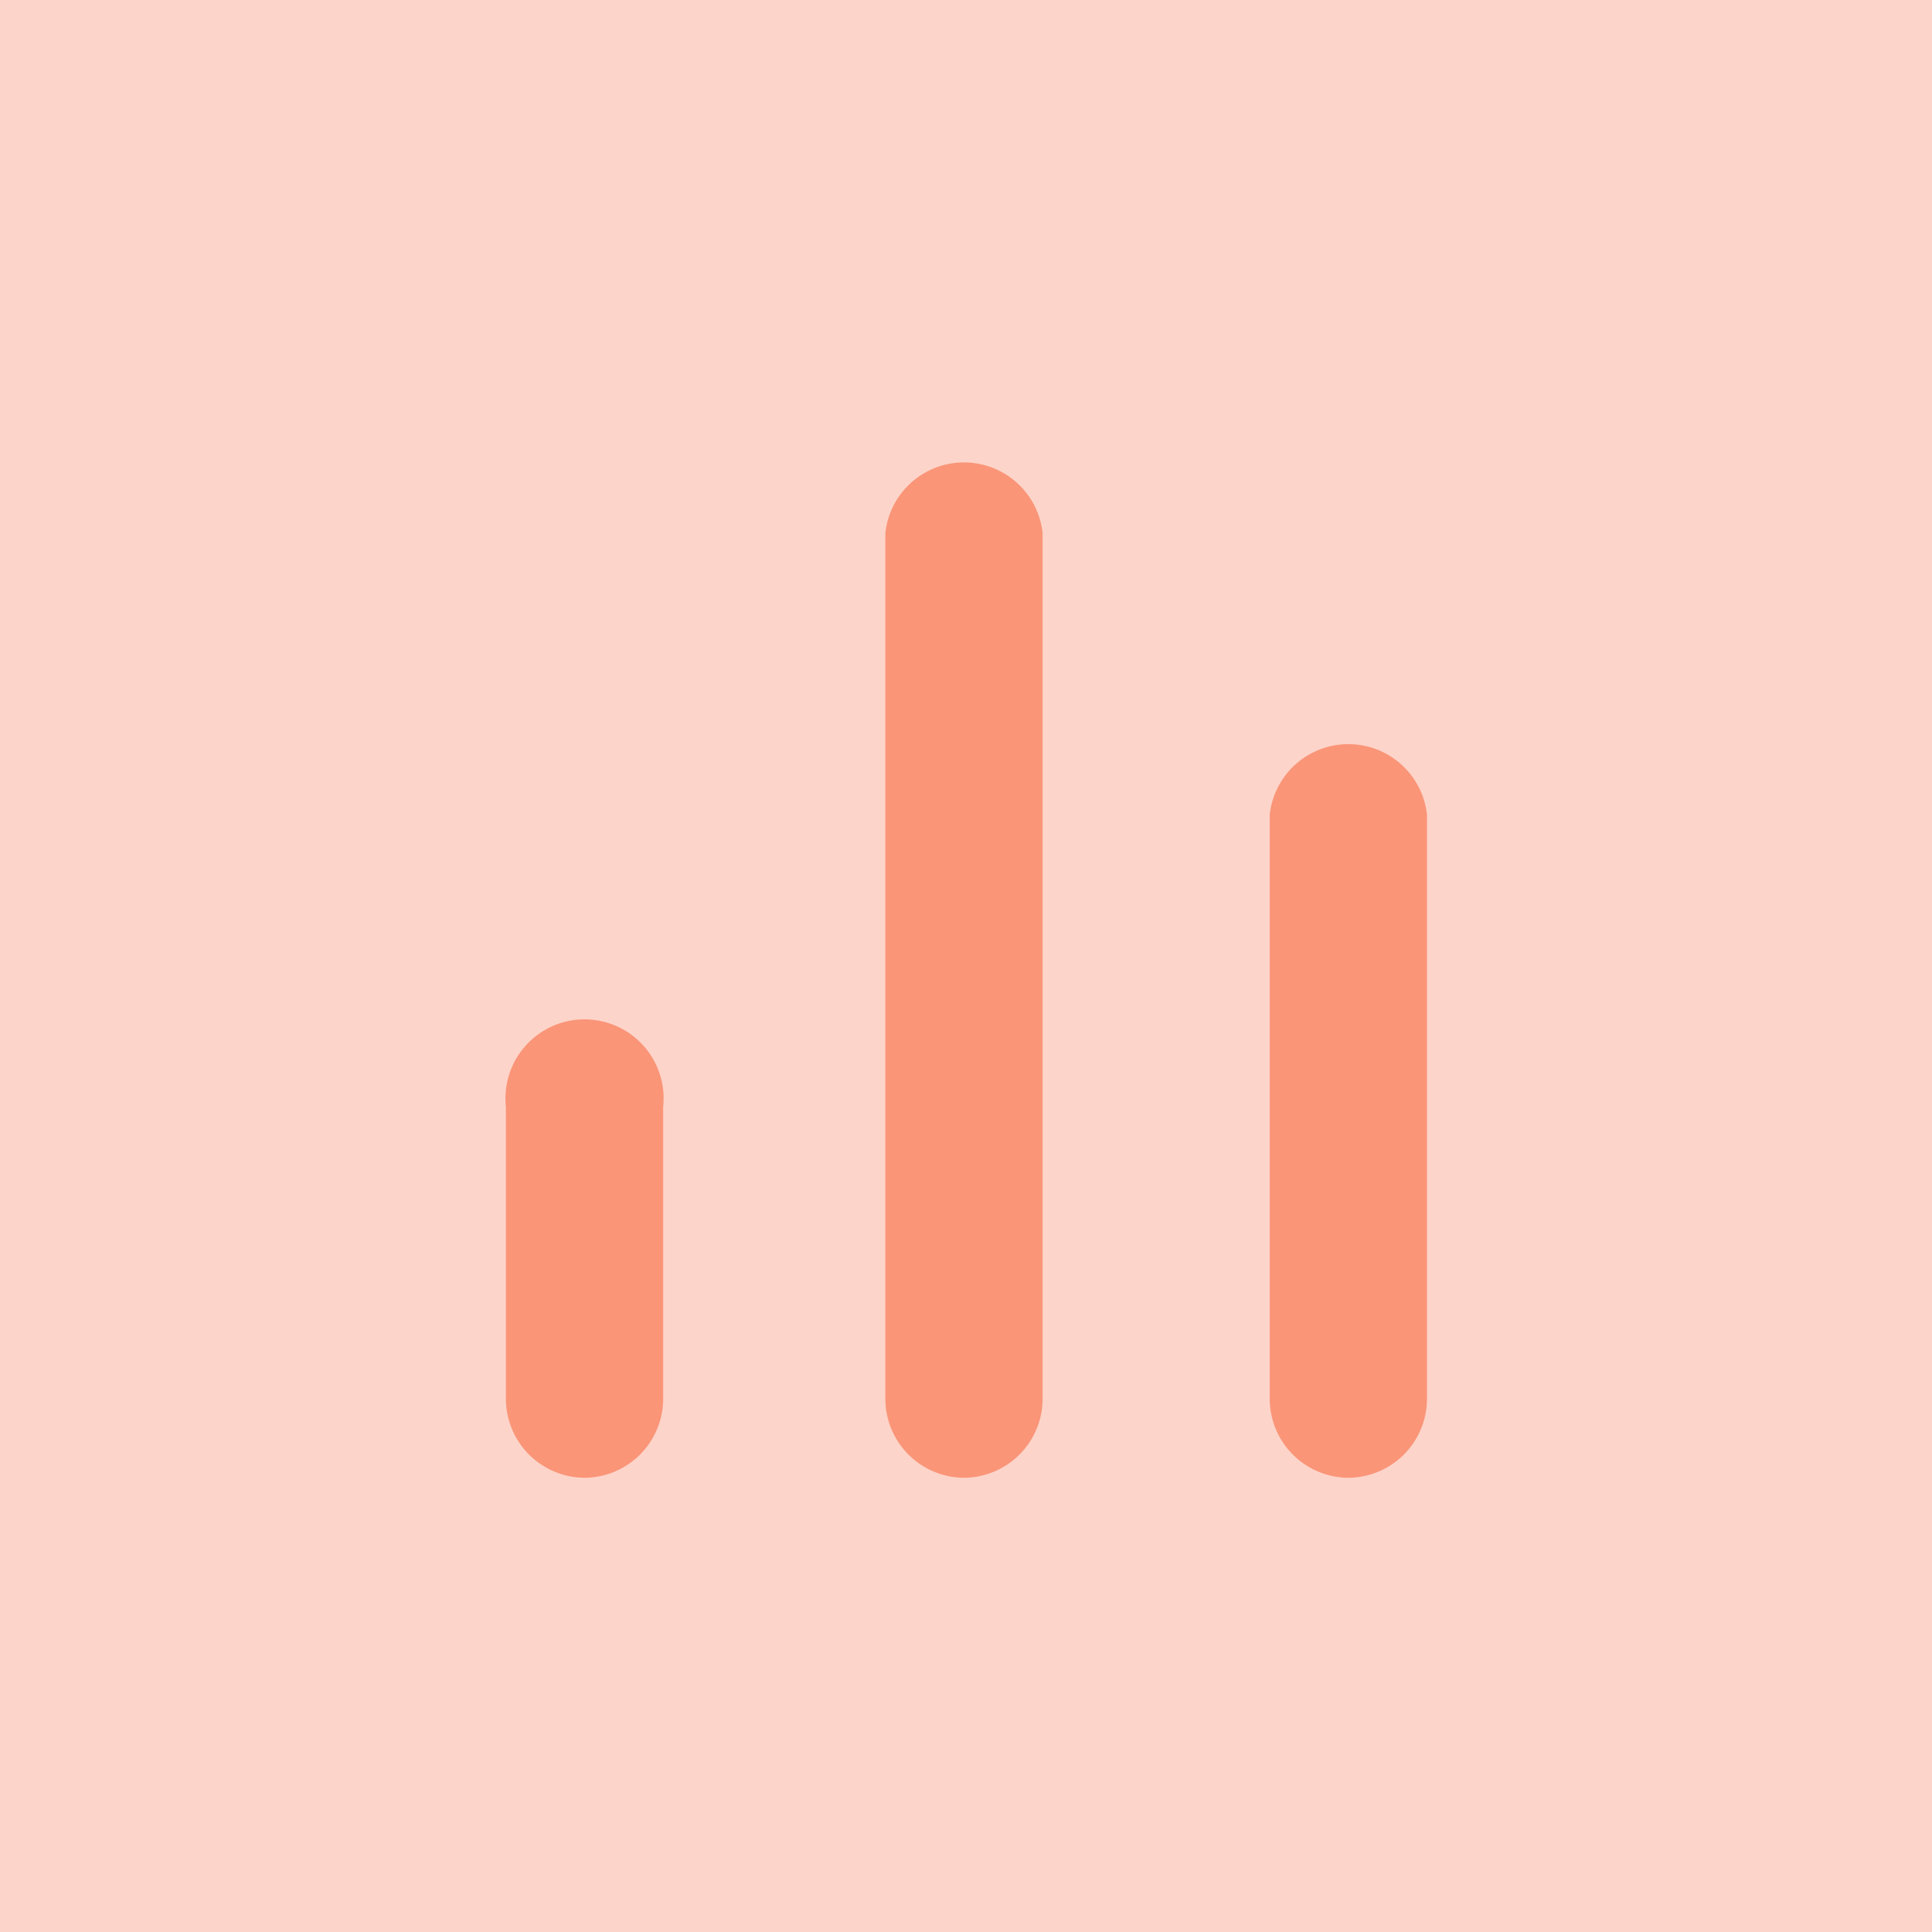 <svg xmlns="http://www.w3.org/2000/svg" viewBox="0 0 86 86"><defs><style>.cls-1,.cls-2{fill:#fa9578;}.cls-1{opacity:0.4;}</style></defs><g id="Capa_1" data-name="Capa 1"><rect class="cls-1" x="-3.59" y="-3.06" width="92.52" height="92.52"/><path class="cls-2" d="M42.89,65.78a3.52,3.52,0,0,0,3.52-3.51V23.73a3.52,3.52,0,0,0-7,0V62.27A3.52,3.52,0,0,0,42.89,65.78Z"/><path class="cls-2" d="M60,65.78a3.52,3.52,0,0,0,3.52-3.51v-26a3.52,3.52,0,0,0-7,0v26A3.52,3.52,0,0,0,60,65.78Z"/><path class="cls-2" d="M26,65.78a3.52,3.52,0,0,0,3.52-3.51v-13a3.52,3.52,0,1,0-7,0v13A3.52,3.52,0,0,0,26,65.78Z"/></g></svg>
